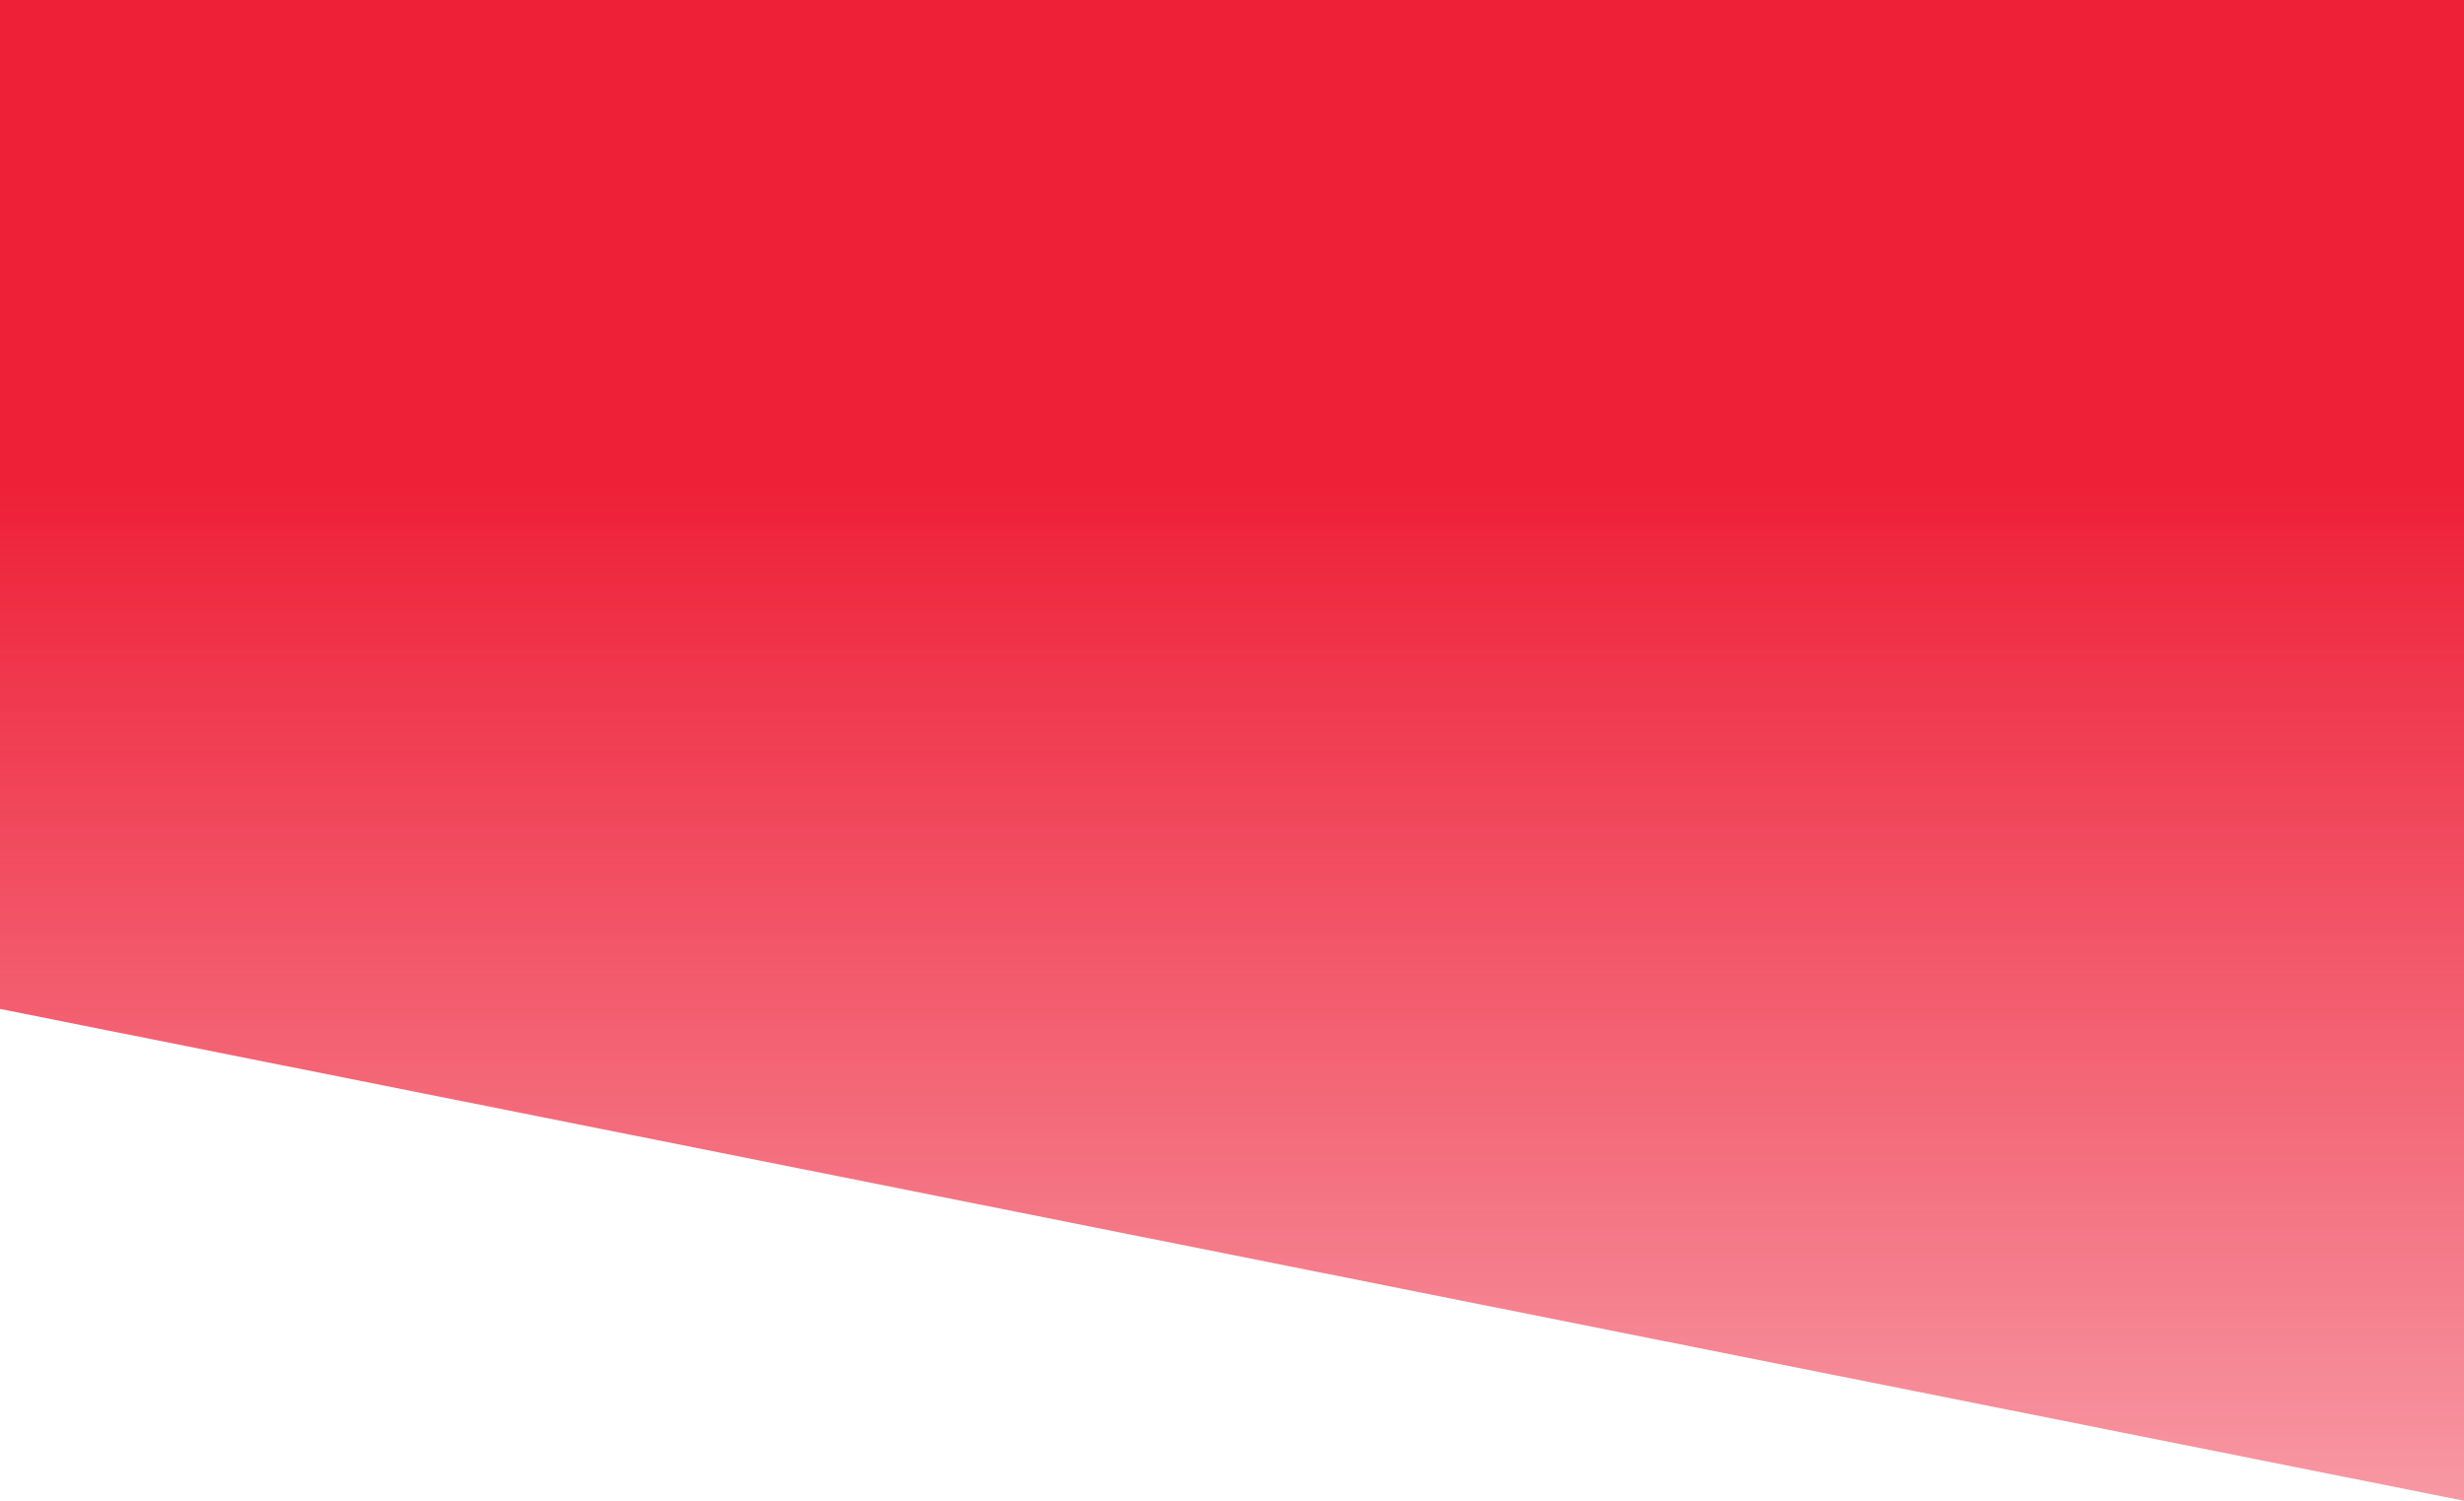 <svg xmlns="http://www.w3.org/2000/svg" width="637" height="388" viewBox="0 0 637 388" fill="none"><path d="M637 387.999L637 -0L-2.71152e-05 -0L-4.99188e-05 260.843L637 387.999Z" fill="url(#paint0_linear_432_3064)"></path><defs><linearGradient id="paint0_linear_432_3064" x1="318.5" y1="613.592" x2="318.5" y2="125.16" gradientUnits="userSpaceOnUse"><stop stop-color="#EE2038" stop-opacity="0"></stop><stop offset="1" stop-color="#EE2038"></stop></linearGradient></defs></svg>